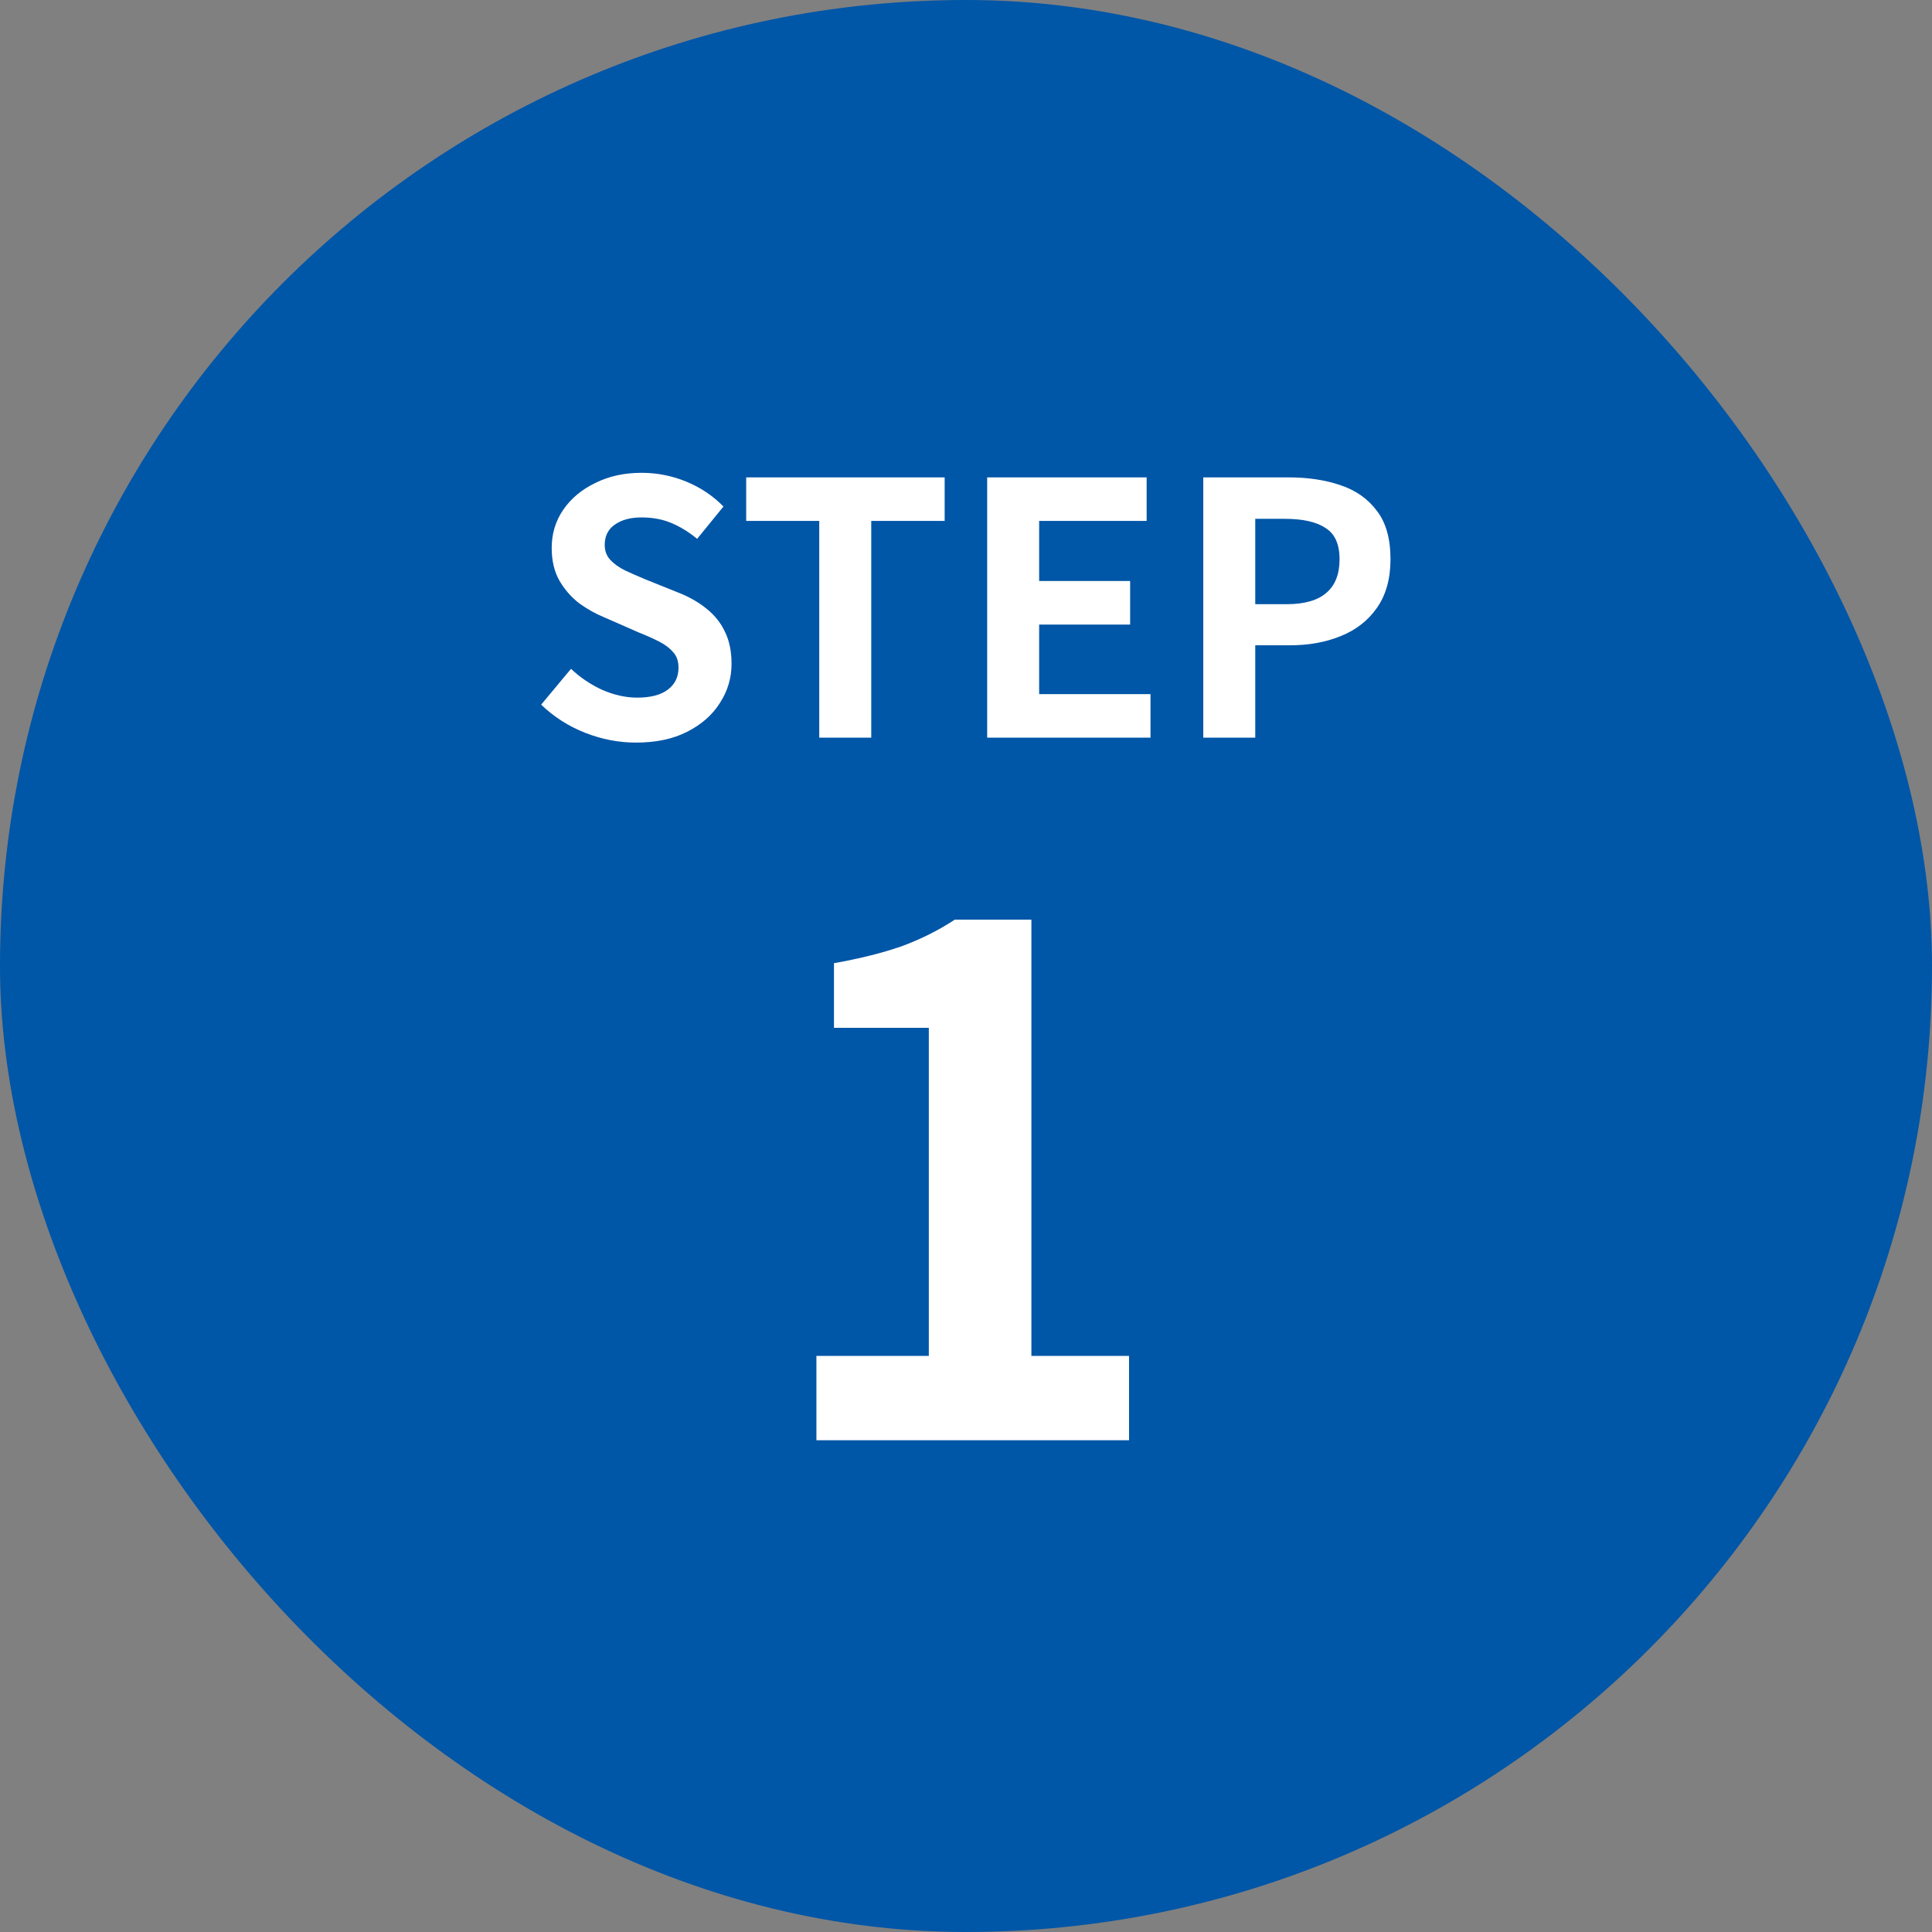<svg width="110" height="110" viewBox="0 0 110 110" fill="none" xmlns="http://www.w3.org/2000/svg">
<rect x="0" y="0" width="110" height="110" fill="#808080" stroke="none"/>
<rect width="110" height="110" rx="55" fill="#0056A7"/>
<path d="M36.211 42.28C35.224 42.28 34.257 42.093 33.311 41.72C32.364 41.347 31.531 40.813 30.811 40.12L32.511 38.08C33.031 38.573 33.624 38.973 34.291 39.28C34.971 39.573 35.631 39.72 36.271 39.72C37.044 39.72 37.631 39.567 38.031 39.26C38.431 38.953 38.631 38.54 38.631 38.02C38.631 37.647 38.531 37.353 38.331 37.14C38.144 36.913 37.884 36.713 37.551 36.54C37.217 36.367 36.831 36.193 36.391 36.02L34.431 35.16C33.937 34.96 33.457 34.693 32.991 34.36C32.537 34.013 32.157 33.58 31.851 33.06C31.557 32.54 31.411 31.92 31.411 31.2C31.411 30.387 31.631 29.66 32.071 29.02C32.511 28.38 33.117 27.873 33.891 27.5C34.664 27.113 35.544 26.92 36.531 26.92C37.411 26.92 38.257 27.087 39.071 27.42C39.884 27.753 40.591 28.227 41.191 28.84L39.691 30.68C39.224 30.293 38.737 29.993 38.231 29.78C37.724 29.567 37.157 29.46 36.531 29.46C35.891 29.46 35.377 29.6 34.991 29.88C34.617 30.147 34.431 30.527 34.431 31.02C34.431 31.367 34.537 31.653 34.751 31.88C34.964 32.107 35.244 32.307 35.591 32.48C35.937 32.64 36.317 32.807 36.731 32.98L38.671 33.76C39.271 34 39.791 34.3 40.231 34.66C40.684 35.02 41.031 35.453 41.271 35.96C41.524 36.467 41.651 37.08 41.651 37.8C41.651 38.6 41.431 39.34 40.991 40.02C40.564 40.7 39.944 41.247 39.131 41.66C38.331 42.073 37.357 42.28 36.211 42.28ZM46.645 42V29.66H42.485V27.18H53.785V29.66H49.605V42H46.645ZM56.205 42V27.18H65.285V29.66H59.165V33.08H64.345V35.56H59.165V39.52H65.505V42H56.205ZM68.51 42V27.18H73.37C74.463 27.18 75.443 27.327 76.309 27.62C77.189 27.913 77.883 28.4 78.389 29.08C78.909 29.747 79.169 30.667 79.169 31.84C79.169 32.96 78.909 33.887 78.389 34.62C77.883 35.34 77.196 35.873 76.329 36.22C75.476 36.567 74.516 36.74 73.45 36.74H71.469V42H68.51ZM71.469 34.4H73.249C74.263 34.4 75.016 34.187 75.51 33.76C76.016 33.333 76.269 32.693 76.269 31.84C76.269 30.987 76.003 30.393 75.469 30.06C74.95 29.713 74.176 29.54 73.15 29.54H71.469V34.4ZM46.483 82V77.2H52.883V58.52H47.483V54.84C48.977 54.573 50.257 54.253 51.323 53.88C52.416 53.48 53.43 52.973 54.363 52.36H58.723V77.2H64.283V82H46.483Z" fill="white"/>
</svg>
